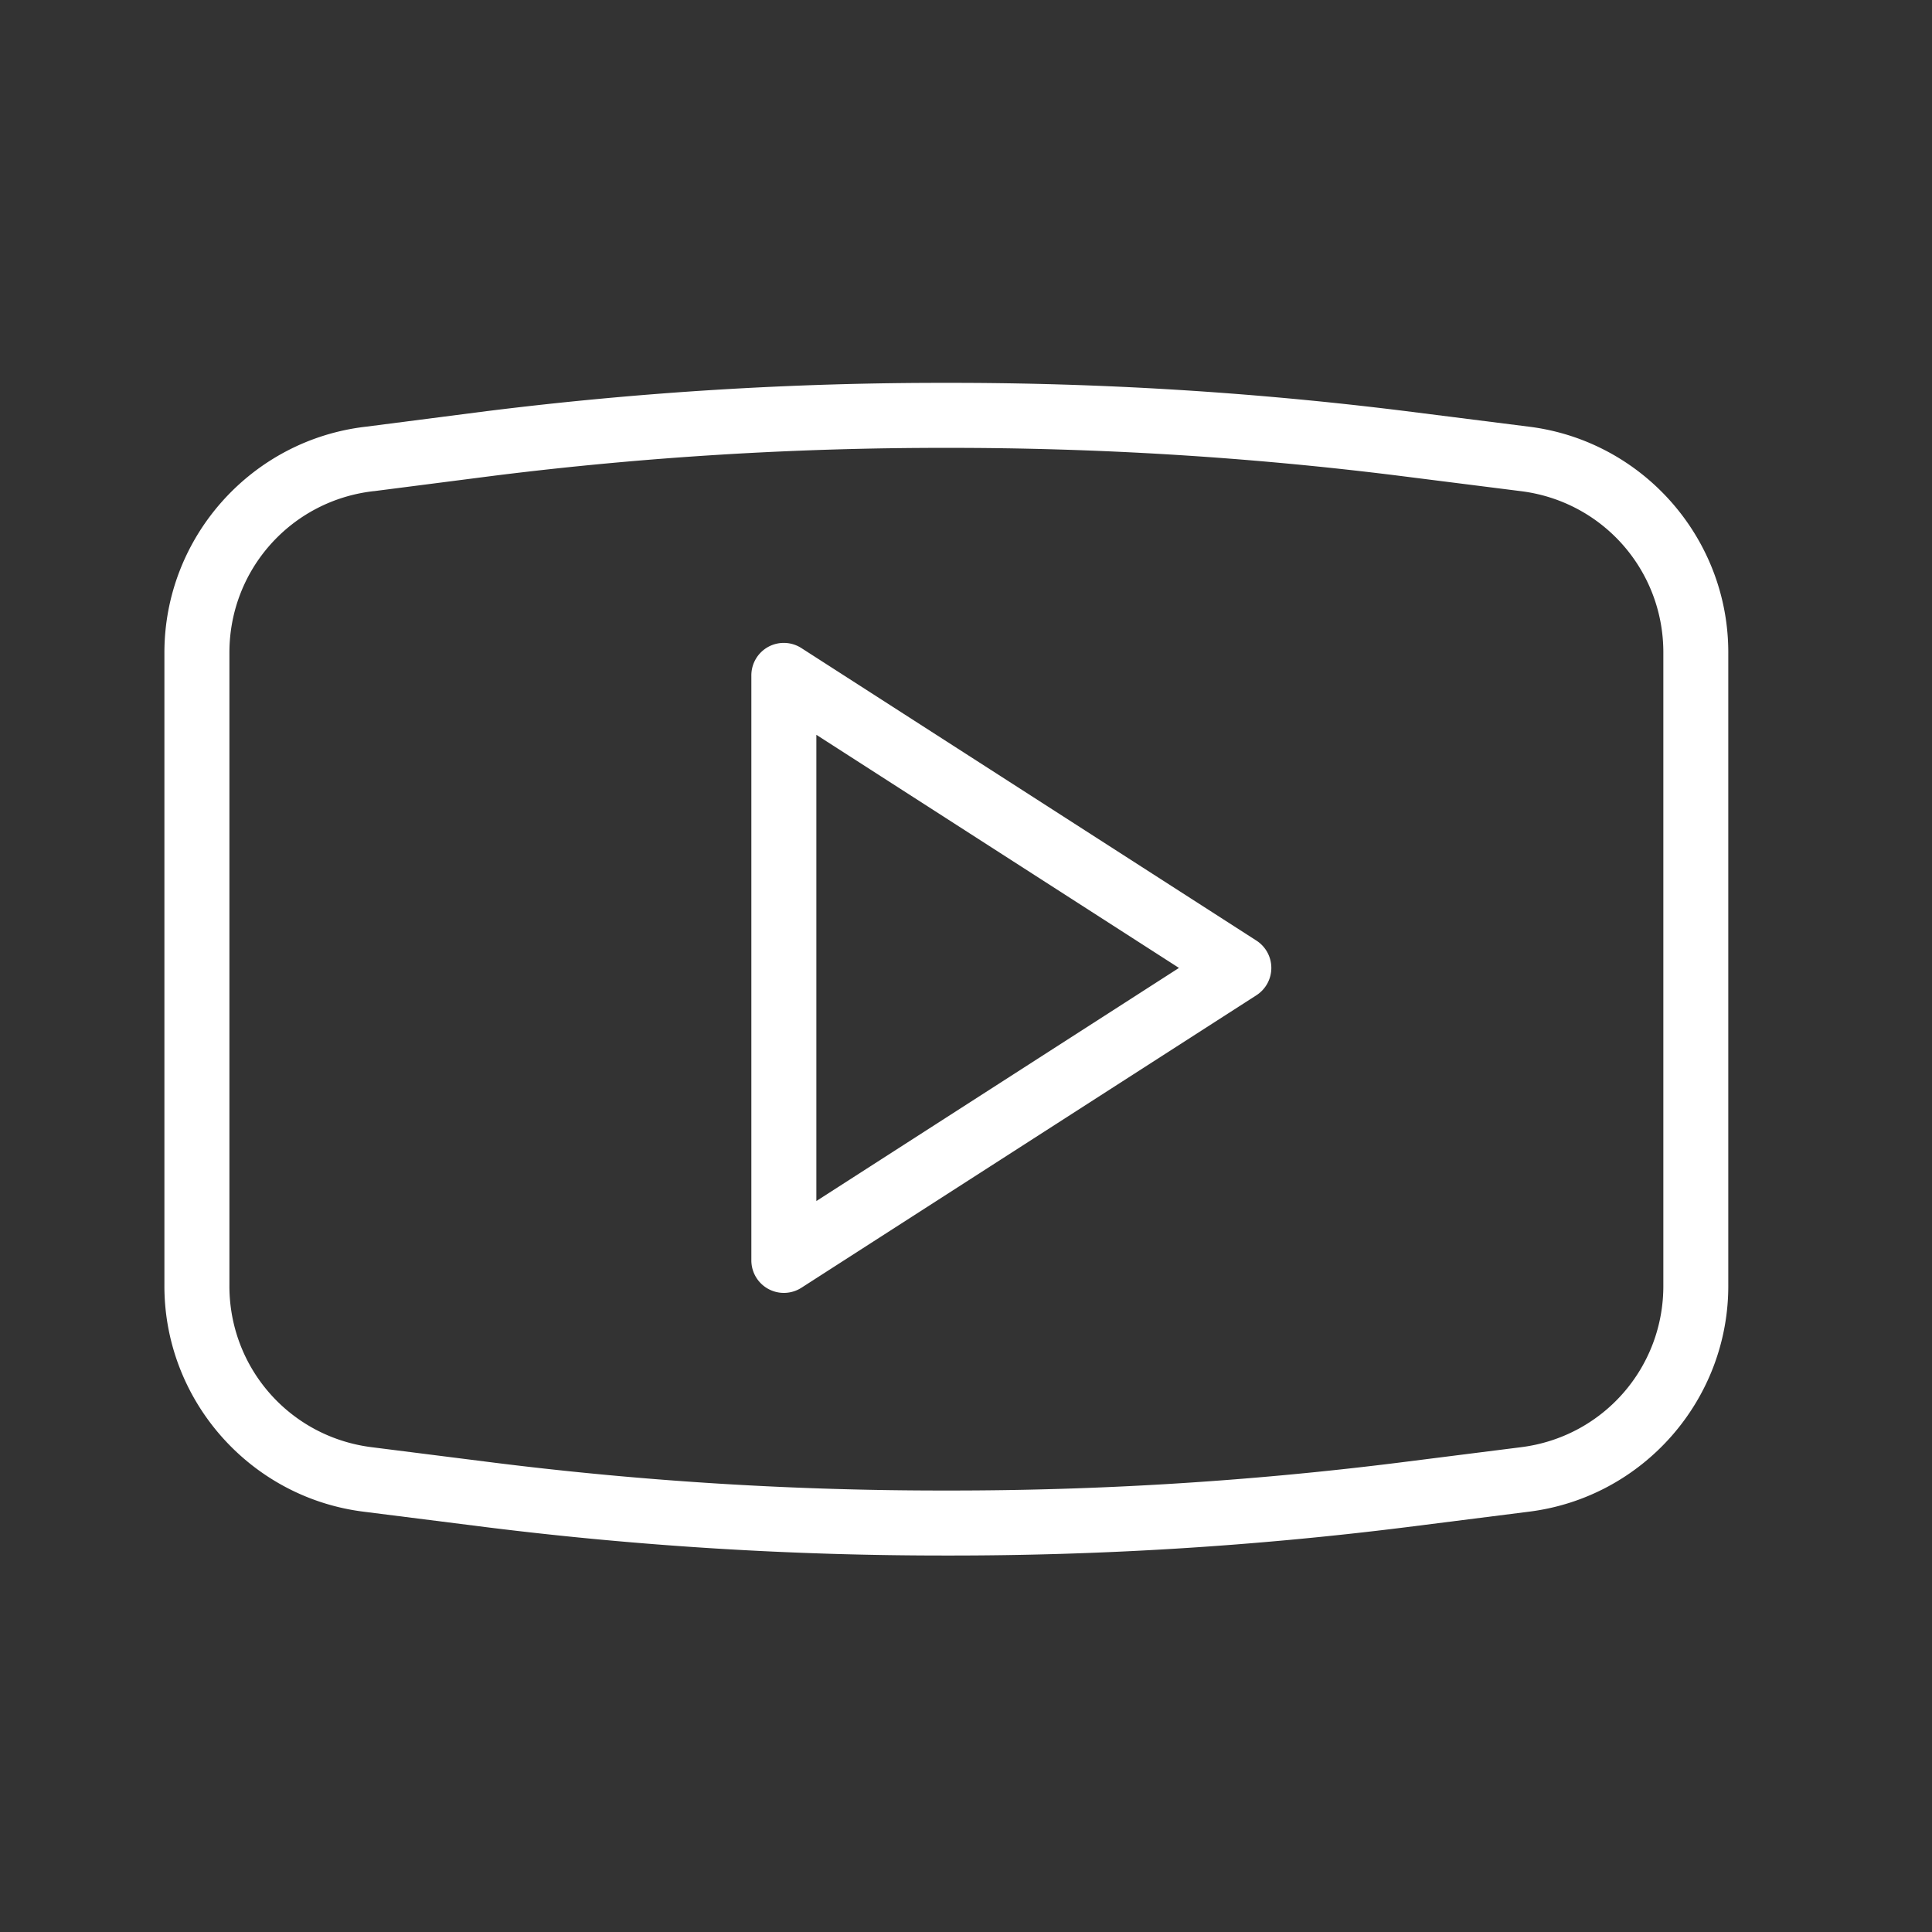 <?xml version="1.0" encoding="UTF-8" standalone="no"?>
<svg
   viewBox="0 0 400 400"
   id="Email"
   version="1.1"
   sodipodi:docname="gdm_youtube.svg"
   width="400"
   height="400"
   inkscape:version="1.4 (86a8ad7, 2024-10-11)"
   xml:space="preserve"
   xmlns:inkscape="http://www.inkscape.org/namespaces/inkscape"
   xmlns:sodipodi="http://sodipodi.sourceforge.net/DTD/sodipodi-0.dtd"
   xmlns="http://www.w3.org/2000/svg"
   xmlns:svg="http://www.w3.org/2000/svg"><rect x="0" y="0" width="400" height="400" fill="#333333" stroke="none"/><defs
     id="defs1" /><sodipodi:namedview
     id="namedview1"
     pagecolor="#ffffff"
     bordercolor="#000000"
     borderopacity="0.25"
     inkscape:showpageshadow="2"
     inkscape:pageopacity="0.0"
     inkscape:pagecheckerboard="0"
     inkscape:deskcolor="#d1d1d1"
     inkscape:zoom="1.1145218"
     inkscape:cx="139.0731"
     inkscape:cy="175.41155"
     inkscape:window-width="1920"
     inkscape:window-height="1009"
     inkscape:window-x="-8"
     inkscape:window-y="-8"
     inkscape:window-maximized="1"
     inkscape:current-layer="Email"><inkscape:page
       x="0"
       y="0"
       width="400"
       height="400"
       id="page1"
       margin="0"
       bleed="0" /><inkscape:page
       x="410"
       y="0"
       width="24"
       height="24"
       id="page2"
       margin="0"
       bleed="0" /></sodipodi:namedview><g
     fill="#000000"
     class="color000000 svgShape"
     id="g3"
     transform="matrix(13.459,0,0,13.459,34.429,38.89)"
     style="stroke-width:0;stroke-dasharray:none;fill:#ffffff"><g
       fill="#000000"
       class="color000000 svgShape"
       id="g2"
       style="stroke-width:0;stroke-dasharray:none;fill:#ffffff"><g
         fill="#000000"
         class="color000000 svgShape"
         id="g1"
         style="stroke-width:0;stroke-dasharray:none;fill:#ffffff"><path
           style="fill:#ffffff;stroke-linecap:round;stroke-linejoin:round;stroke-width:0;stroke-dasharray:none"
           d="M 9.26,7.061 A 0.5,0.5 0 0 0 9,7.5 v 9 a 0.5,0.5 0 0 0 0.77,0.42 l 7,-4.5 a 0.5,0.5 0 0 0 0,-0.84 L 9.77,7.08 A 0.5,0.5 0 0 0 9.26,7.061 Z M 10,8.414 15.578,12 10,15.586 Z"
           id="path1-0" /></g><path
         style="fill:#ffffff;stroke-linecap:round;stroke-linejoin:round;stroke-width:0;stroke-dasharray:none"
         d="M 12,3 C 9.639,2.997 7.28,3.142 4.938,3.434 a 0.5,0.5 0 0 0 -0.002,0 L 3.074,3.674 C 1.311,3.875 -0.029,5.375 -0.029,7.15 v 9.715 c -0.014,1.772 1.309,3.281 3.066,3.5 L 4.938,20.605 c 2.343,0.291 4.702,0.436 7.062,0.434 2.361,0.003 4.72,-0.142 7.062,-0.434 l 1.898,-0.24 c 1.759,-0.219 3.082,-1.728 3.068,-3.5 V 7.174 c 0.014,-1.772 -1.309,-3.281 -3.066,-3.5 L 19.062,3.434 C 16.72,3.142 14.361,2.997 12,3 Z m 0,1 c 2.319,-0.002 4.636,0.139 6.938,0.426 l 1.9,0.24 c 1.263,0.157 2.201,1.227 2.191,2.5 a 0.5,0.5 0 0 0 0,0.004 v 9.699 a 0.5,0.5 0 0 0 0,0.004 c 0.01,1.273 -0.928,2.343 -2.191,2.5 L 18.938,19.613 C 16.636,19.9 14.319,20.042 12,20.039 9.681,20.042 7.364,19.9 5.062,19.613 L 3.162,19.373 c -1.263,-0.157 -2.201,-1.227 -2.191,-2.5 a 0.5,0.5 0 0 0 0,-0.004 V 7.15 C 0.971,5.875 1.921,4.811 3.188,4.666 a 0.5,0.5 0 0 0 0.006,0 L 5.062,4.426 C 7.364,4.139 9.681,3.998 12,4 Z"
         id="path2-9" /></g></g></svg>
